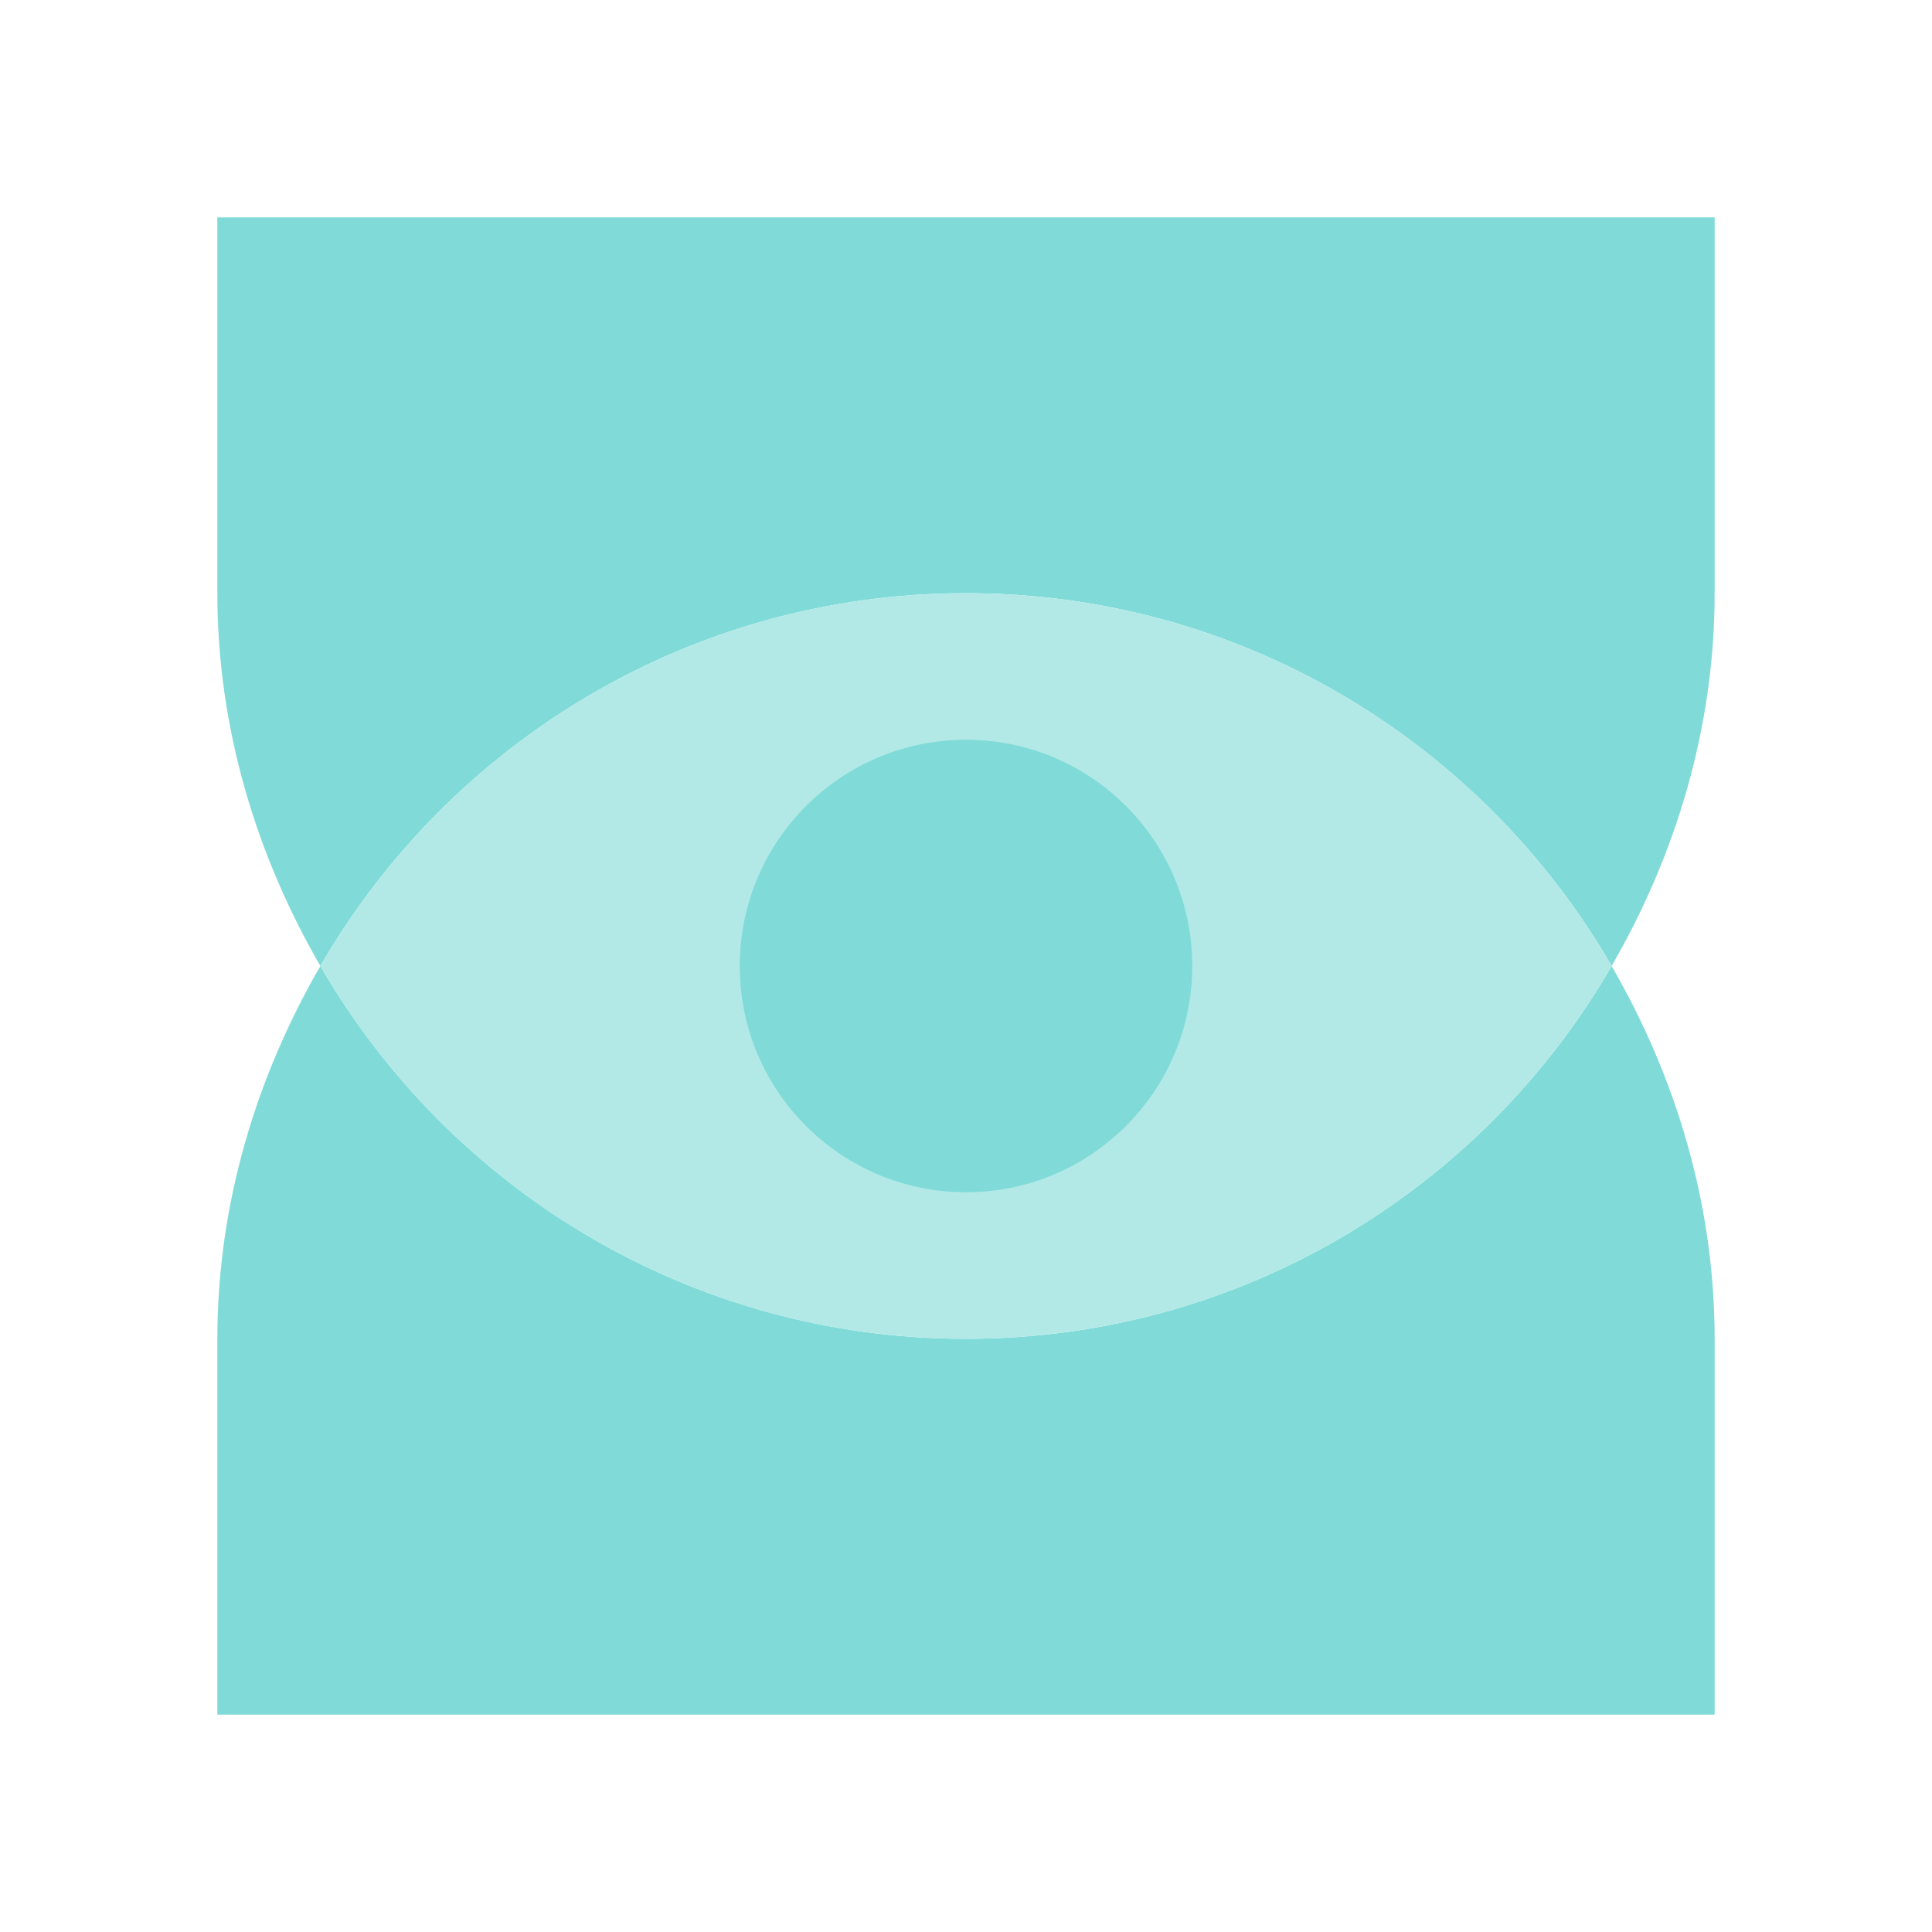 <svg width="400" height="400" viewBox="0 0 400 400" fill="none" xmlns="http://www.w3.org/2000/svg">
<path d="M200 277.187C142.87 277.187 93.025 246.129 66.331 200C53.187 222.712 45 249.058 45 277.187V355H355V277.187C355 249.058 346.813 222.712 333.669 200C306.974 246.129 257.13 277.187 200 277.187Z" fill="#80DBD8"/>
<path d="M200 122.813C257.13 122.813 306.974 153.871 333.669 200C346.813 177.288 355 150.942 355 122.813V45H45V122.813C45 150.942 53.187 177.288 66.331 200C93.025 153.871 142.87 122.813 200 122.813Z" fill="#80DBD8"/>
<path d="M200 277.187C257.13 277.187 306.974 246.129 333.669 200C306.974 153.871 257.13 122.813 200 122.813C142.87 122.813 93.025 153.871 66.331 200C93.025 246.129 142.87 277.187 200 277.187Z" fill="#B2E9E7"/>
<path d="M200 246.843C225.87 246.843 246.843 225.87 246.843 200C246.843 174.13 225.87 153.157 200 153.157C174.13 153.157 153.157 174.13 153.157 200C153.157 225.87 174.13 246.843 200 246.843Z" fill="#80DBD8"/>
</svg>
